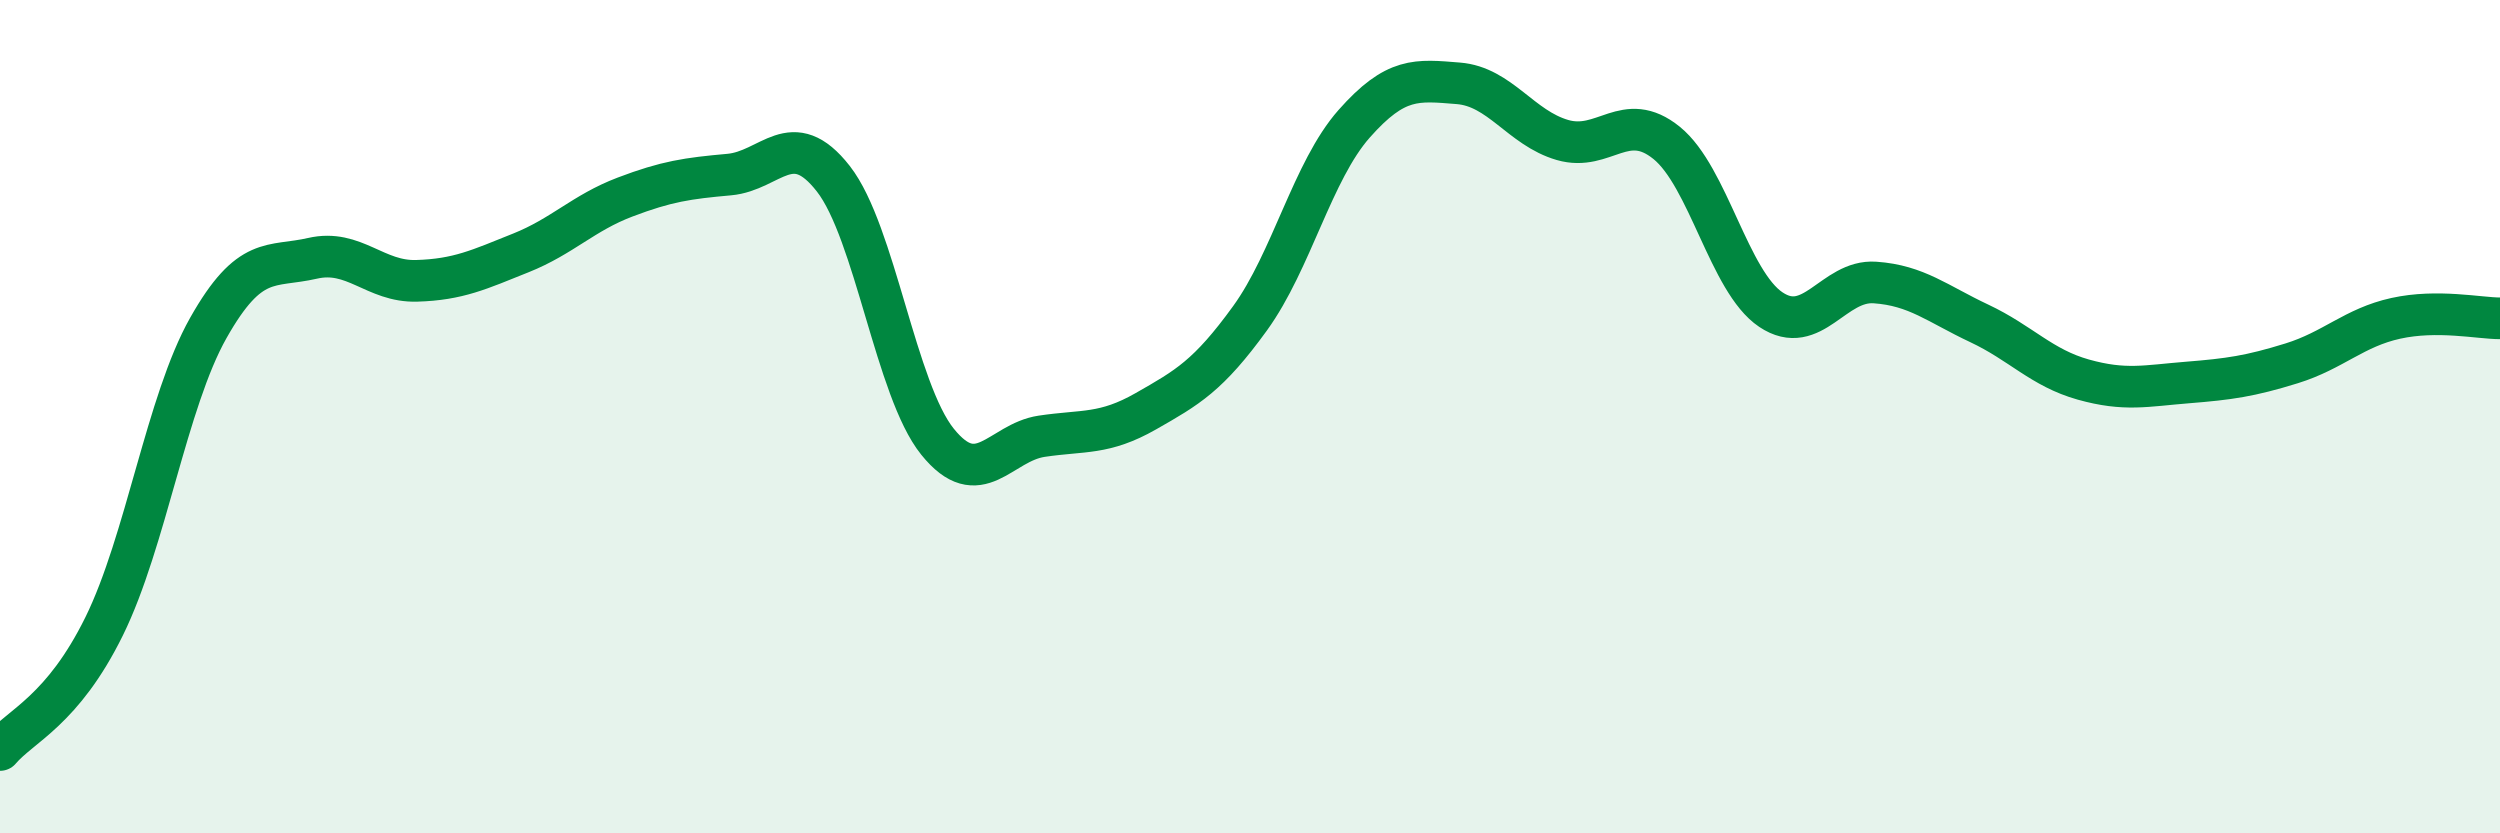 
    <svg width="60" height="20" viewBox="0 0 60 20" xmlns="http://www.w3.org/2000/svg">
      <path
        d="M 0,18 C 0.5,17.41 1.5,17.06 2.5,15.03 C 3.5,13 4,9.64 5,7.87 C 6,6.1 6.5,6.43 7.5,6.2 C 8.5,5.97 9,6.77 10,6.74 C 11,6.71 11.5,6.47 12.5,6.07 C 13.5,5.67 14,5.11 15,4.73 C 16,4.35 16.5,4.28 17.5,4.19 C 18.5,4.1 19,3.01 20,4.29 C 21,5.57 21.5,9.36 22.5,10.6 C 23.5,11.84 24,10.62 25,10.47 C 26,10.32 26.5,10.44 27.5,9.87 C 28.5,9.3 29,9.02 30,7.64 C 31,6.26 31.5,4.1 32.5,2.97 C 33.5,1.84 34,1.92 35,2 C 36,2.08 36.5,3.07 37.5,3.36 C 38.5,3.65 39,2.62 40,3.43 C 41,4.24 41.5,6.76 42.5,7.43 C 43.5,8.1 44,6.71 45,6.78 C 46,6.85 46.5,7.29 47.5,7.76 C 48.5,8.23 49,8.83 50,9.11 C 51,9.39 51.5,9.26 52.5,9.18 C 53.5,9.1 54,9.03 55,8.72 C 56,8.41 56.5,7.86 57.5,7.64 C 58.5,7.42 59.5,7.64 60,7.64L60 20L0 20Z"
        fill="#008740"
        opacity="0.1"
        stroke-linecap="round"
        stroke-linejoin="round"
      />
      <path
        d="M 0,18 C 0.5,17.41 1.5,17.06 2.5,15.03 C 3.5,13 4,9.64 5,7.87 C 6,6.1 6.5,6.43 7.5,6.2 C 8.5,5.97 9,6.77 10,6.74 C 11,6.71 11.5,6.47 12.5,6.07 C 13.5,5.67 14,5.11 15,4.73 C 16,4.35 16.5,4.28 17.5,4.19 C 18.5,4.1 19,3.01 20,4.29 C 21,5.57 21.5,9.36 22.5,10.6 C 23.5,11.84 24,10.62 25,10.47 C 26,10.32 26.5,10.44 27.5,9.87 C 28.5,9.3 29,9.02 30,7.64 C 31,6.26 31.5,4.1 32.5,2.97 C 33.5,1.84 34,1.92 35,2 C 36,2.08 36.5,3.07 37.5,3.36 C 38.5,3.65 39,2.62 40,3.43 C 41,4.24 41.5,6.76 42.5,7.43 C 43.5,8.1 44,6.71 45,6.78 C 46,6.85 46.5,7.29 47.5,7.76 C 48.5,8.23 49,8.83 50,9.11 C 51,9.39 51.5,9.26 52.5,9.18 C 53.5,9.1 54,9.03 55,8.72 C 56,8.41 56.5,7.86 57.5,7.64 C 58.5,7.42 59.5,7.64 60,7.64"
        stroke="#008740"
        stroke-width="1"
        fill="none"
        stroke-linecap="round"
        stroke-linejoin="round"
      />
    </svg>
  